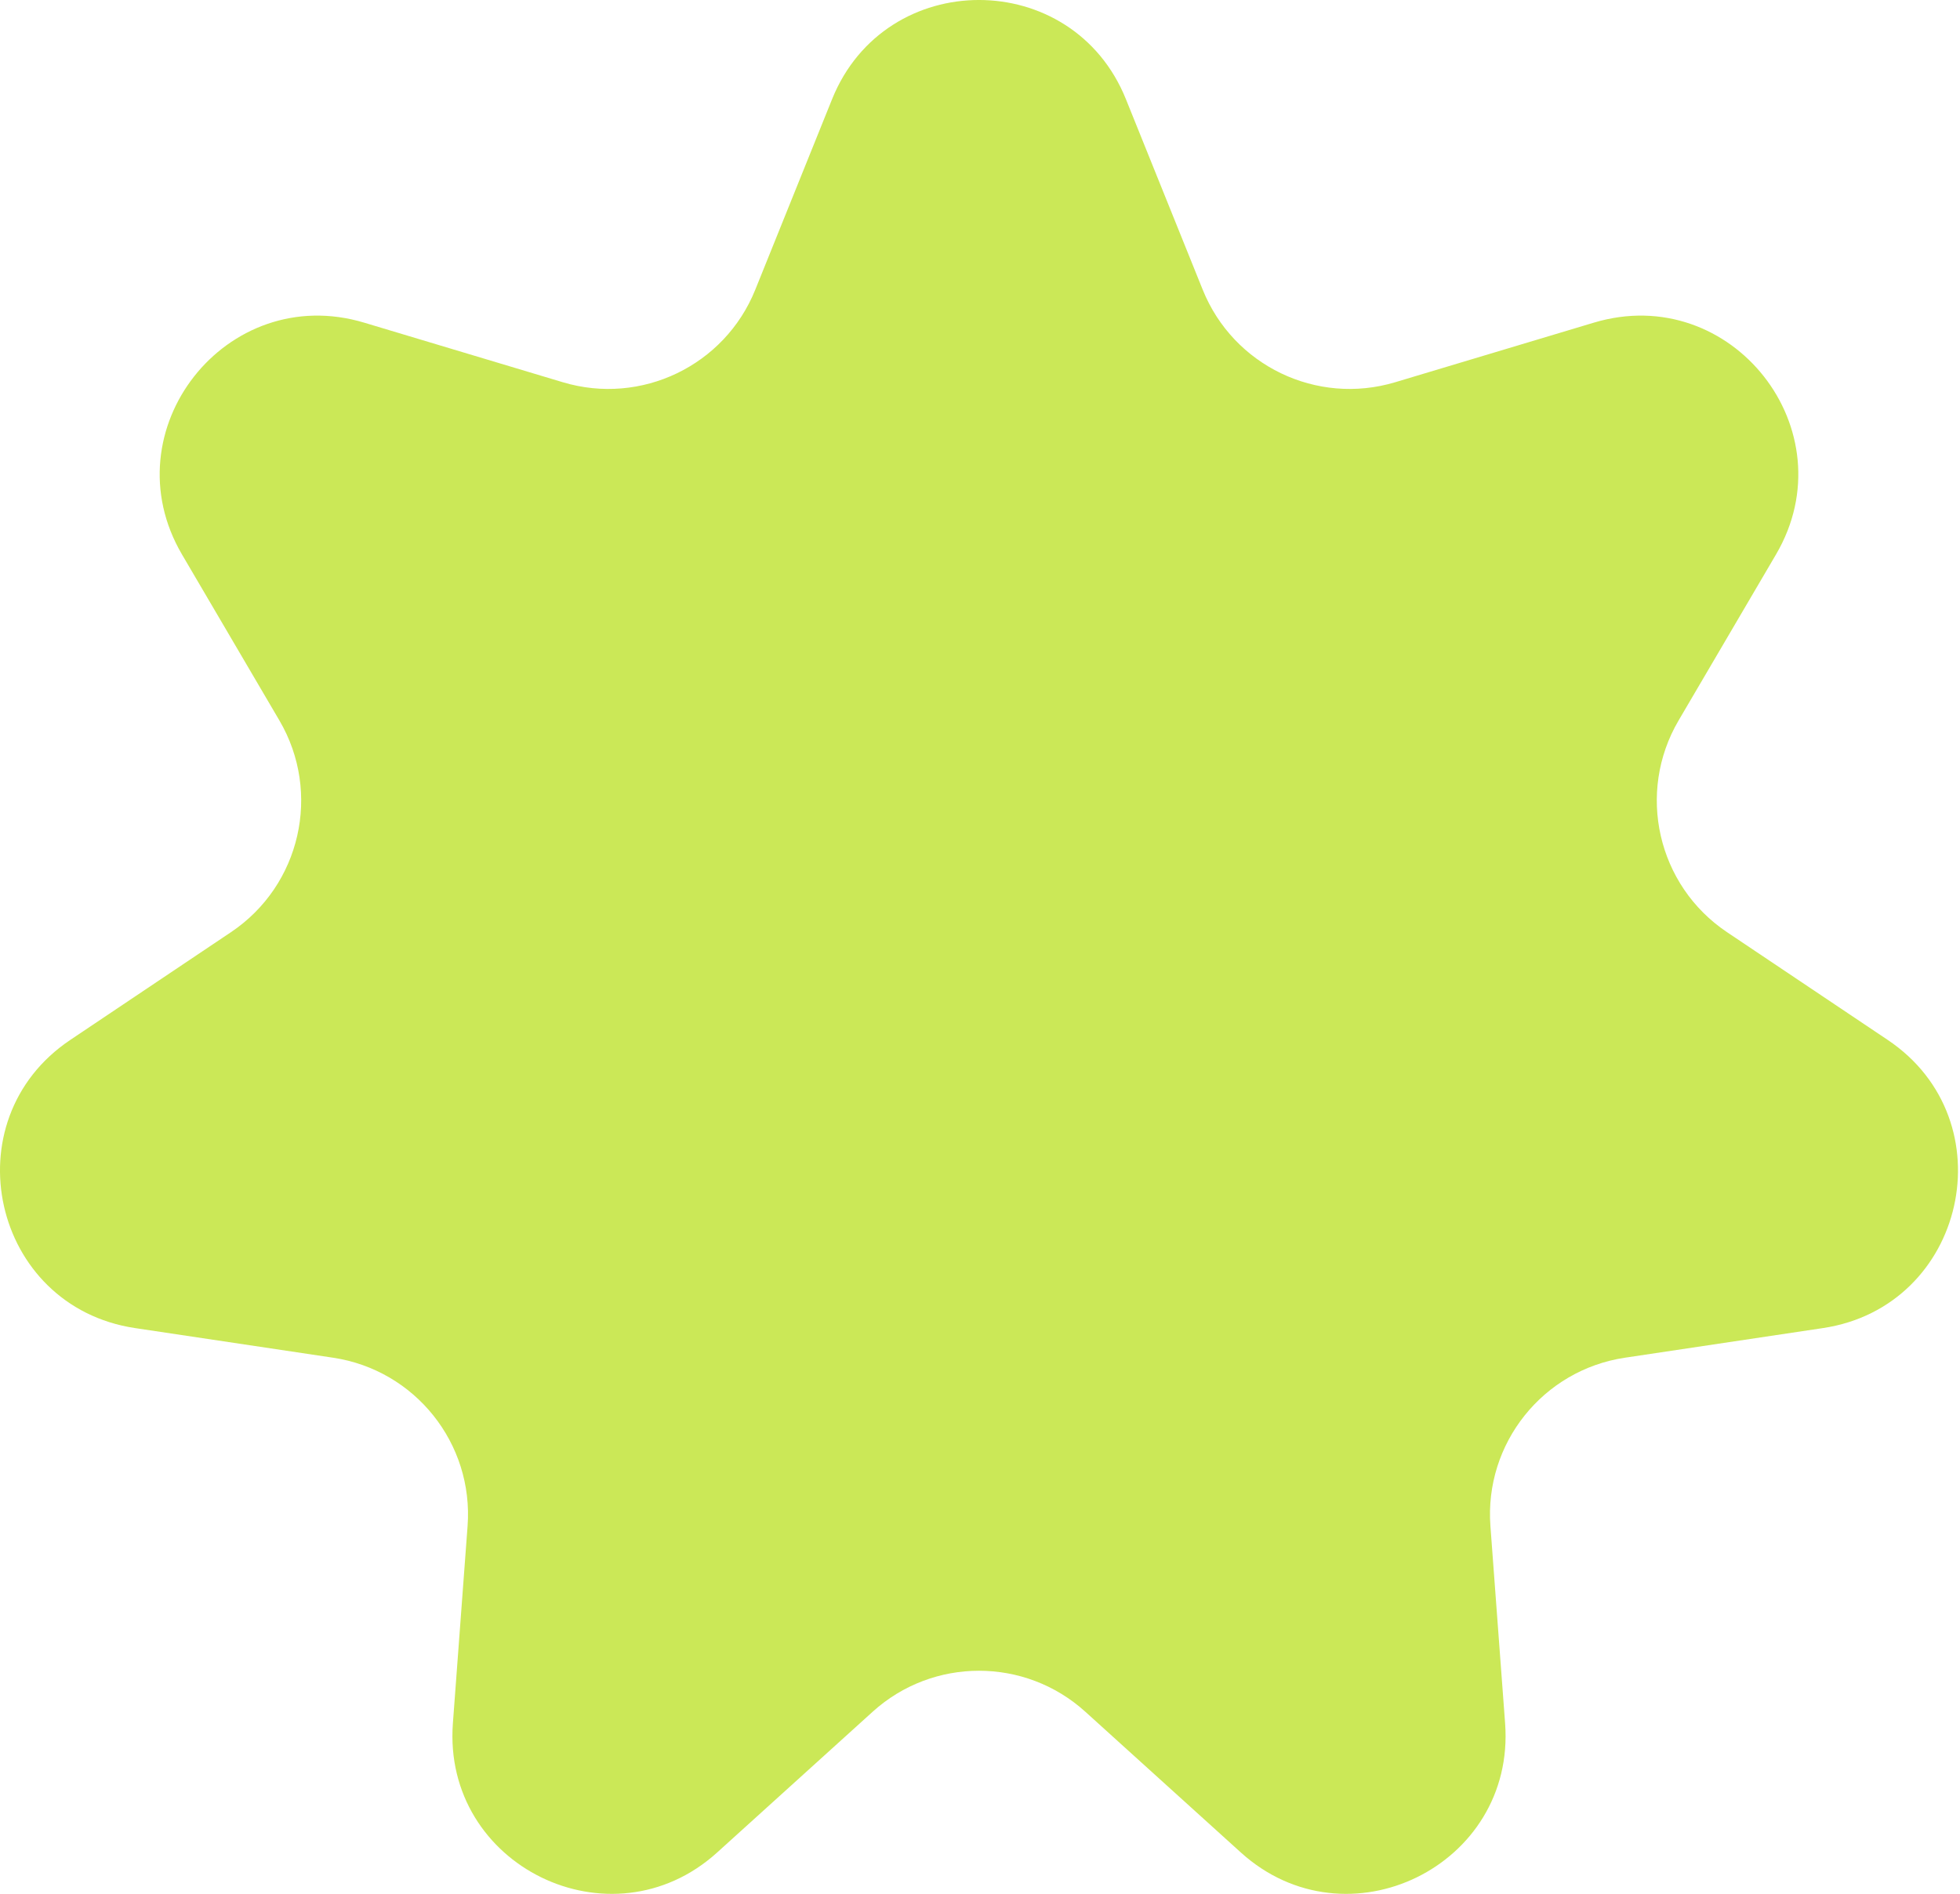 <?xml version="1.0" encoding="UTF-8"?> <svg xmlns="http://www.w3.org/2000/svg" width="297" height="287" viewBox="0 0 297 287" fill="none"> <path d="M126.087 15.027C134.164 -5.011 162.532 -5.011 170.609 15.027L182.251 43.91C186.889 55.414 199.527 61.489 211.408 57.926L241.52 48.894C262.41 42.628 280.154 65.219 269.116 84.03L254.359 109.179C247.934 120.129 251.147 134.189 261.692 141.26L286.043 157.59C304.249 169.8 297.907 198.018 276.227 201.261L246.228 205.75C233.801 207.61 224.911 218.739 225.844 231.269L228.07 261.155C229.678 282.763 204.094 295.273 188.029 280.732L164.454 259.395C155.311 251.12 141.385 251.12 132.242 259.395L108.667 280.732C92.602 295.273 67.017 282.763 68.626 261.155L70.852 231.269C71.784 218.739 62.895 207.61 50.468 205.75L20.469 201.261C-1.211 198.018 -7.554 169.8 10.653 157.59L35.004 141.26C45.548 134.189 48.762 120.129 42.337 109.179L27.58 84.03C16.542 65.22 34.286 42.628 55.176 48.894L85.288 57.926C97.168 61.489 109.807 55.414 114.444 43.91L126.087 15.027Z" fill="#CBE857"></path> </svg> 